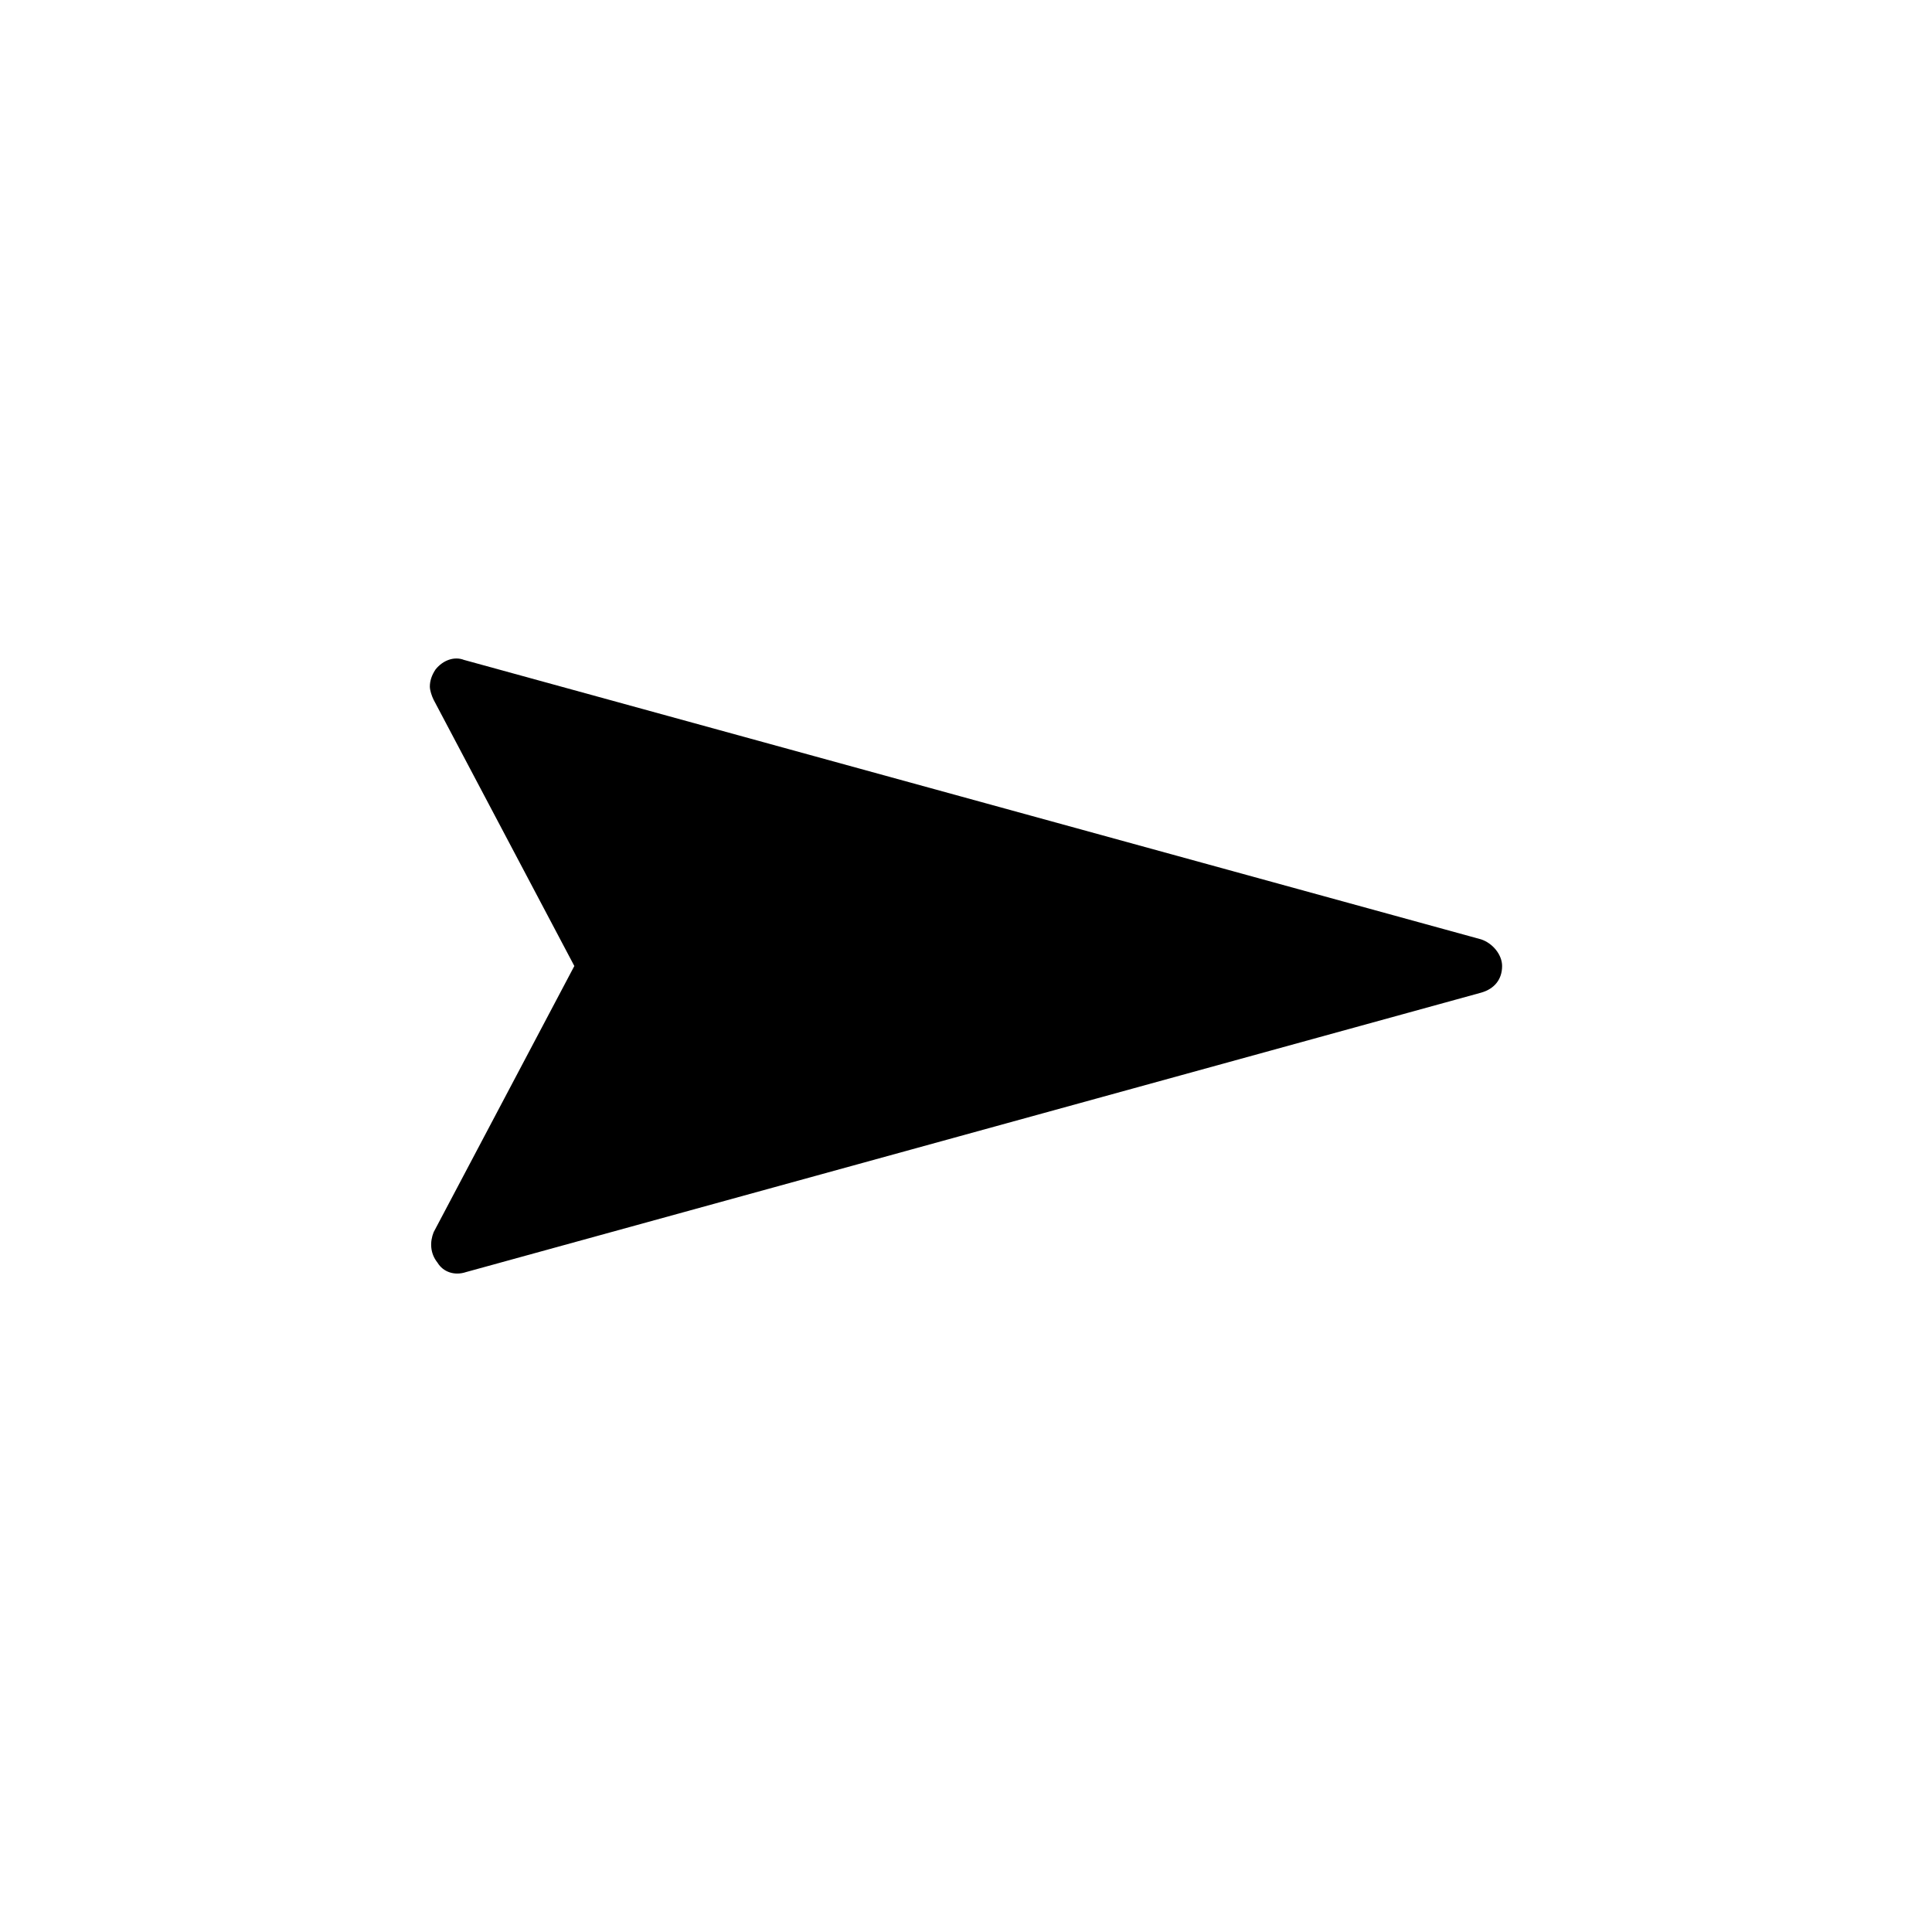 <?xml version="1.0" encoding="UTF-8"?>
<!-- The Best Svg Icon site in the world: iconSvg.co, Visit us! https://iconsvg.co -->
<svg fill="#000000" width="800px" height="800px" version="1.1" viewBox="144 144 512 512" xmlns="http://www.w3.org/2000/svg">
 <path d="m266.99 318.89 269.54 74.059c3.023 1.008 5.543 4.031 5.543 7.055 0 3.527-2.016 6.047-5.543 7.055l-269.04 74.059c-3.023 1.008-6.047 0-7.559-2.519-2.016-2.519-2.016-5.543-1.008-8.062l37.281-70.535-37.281-70.535c-0.504-1.008-1.008-2.519-1.008-3.527 0-1.512 0.504-3.023 1.512-4.535 2.016-2.512 5.039-3.519 7.559-2.512z"/>
</svg>